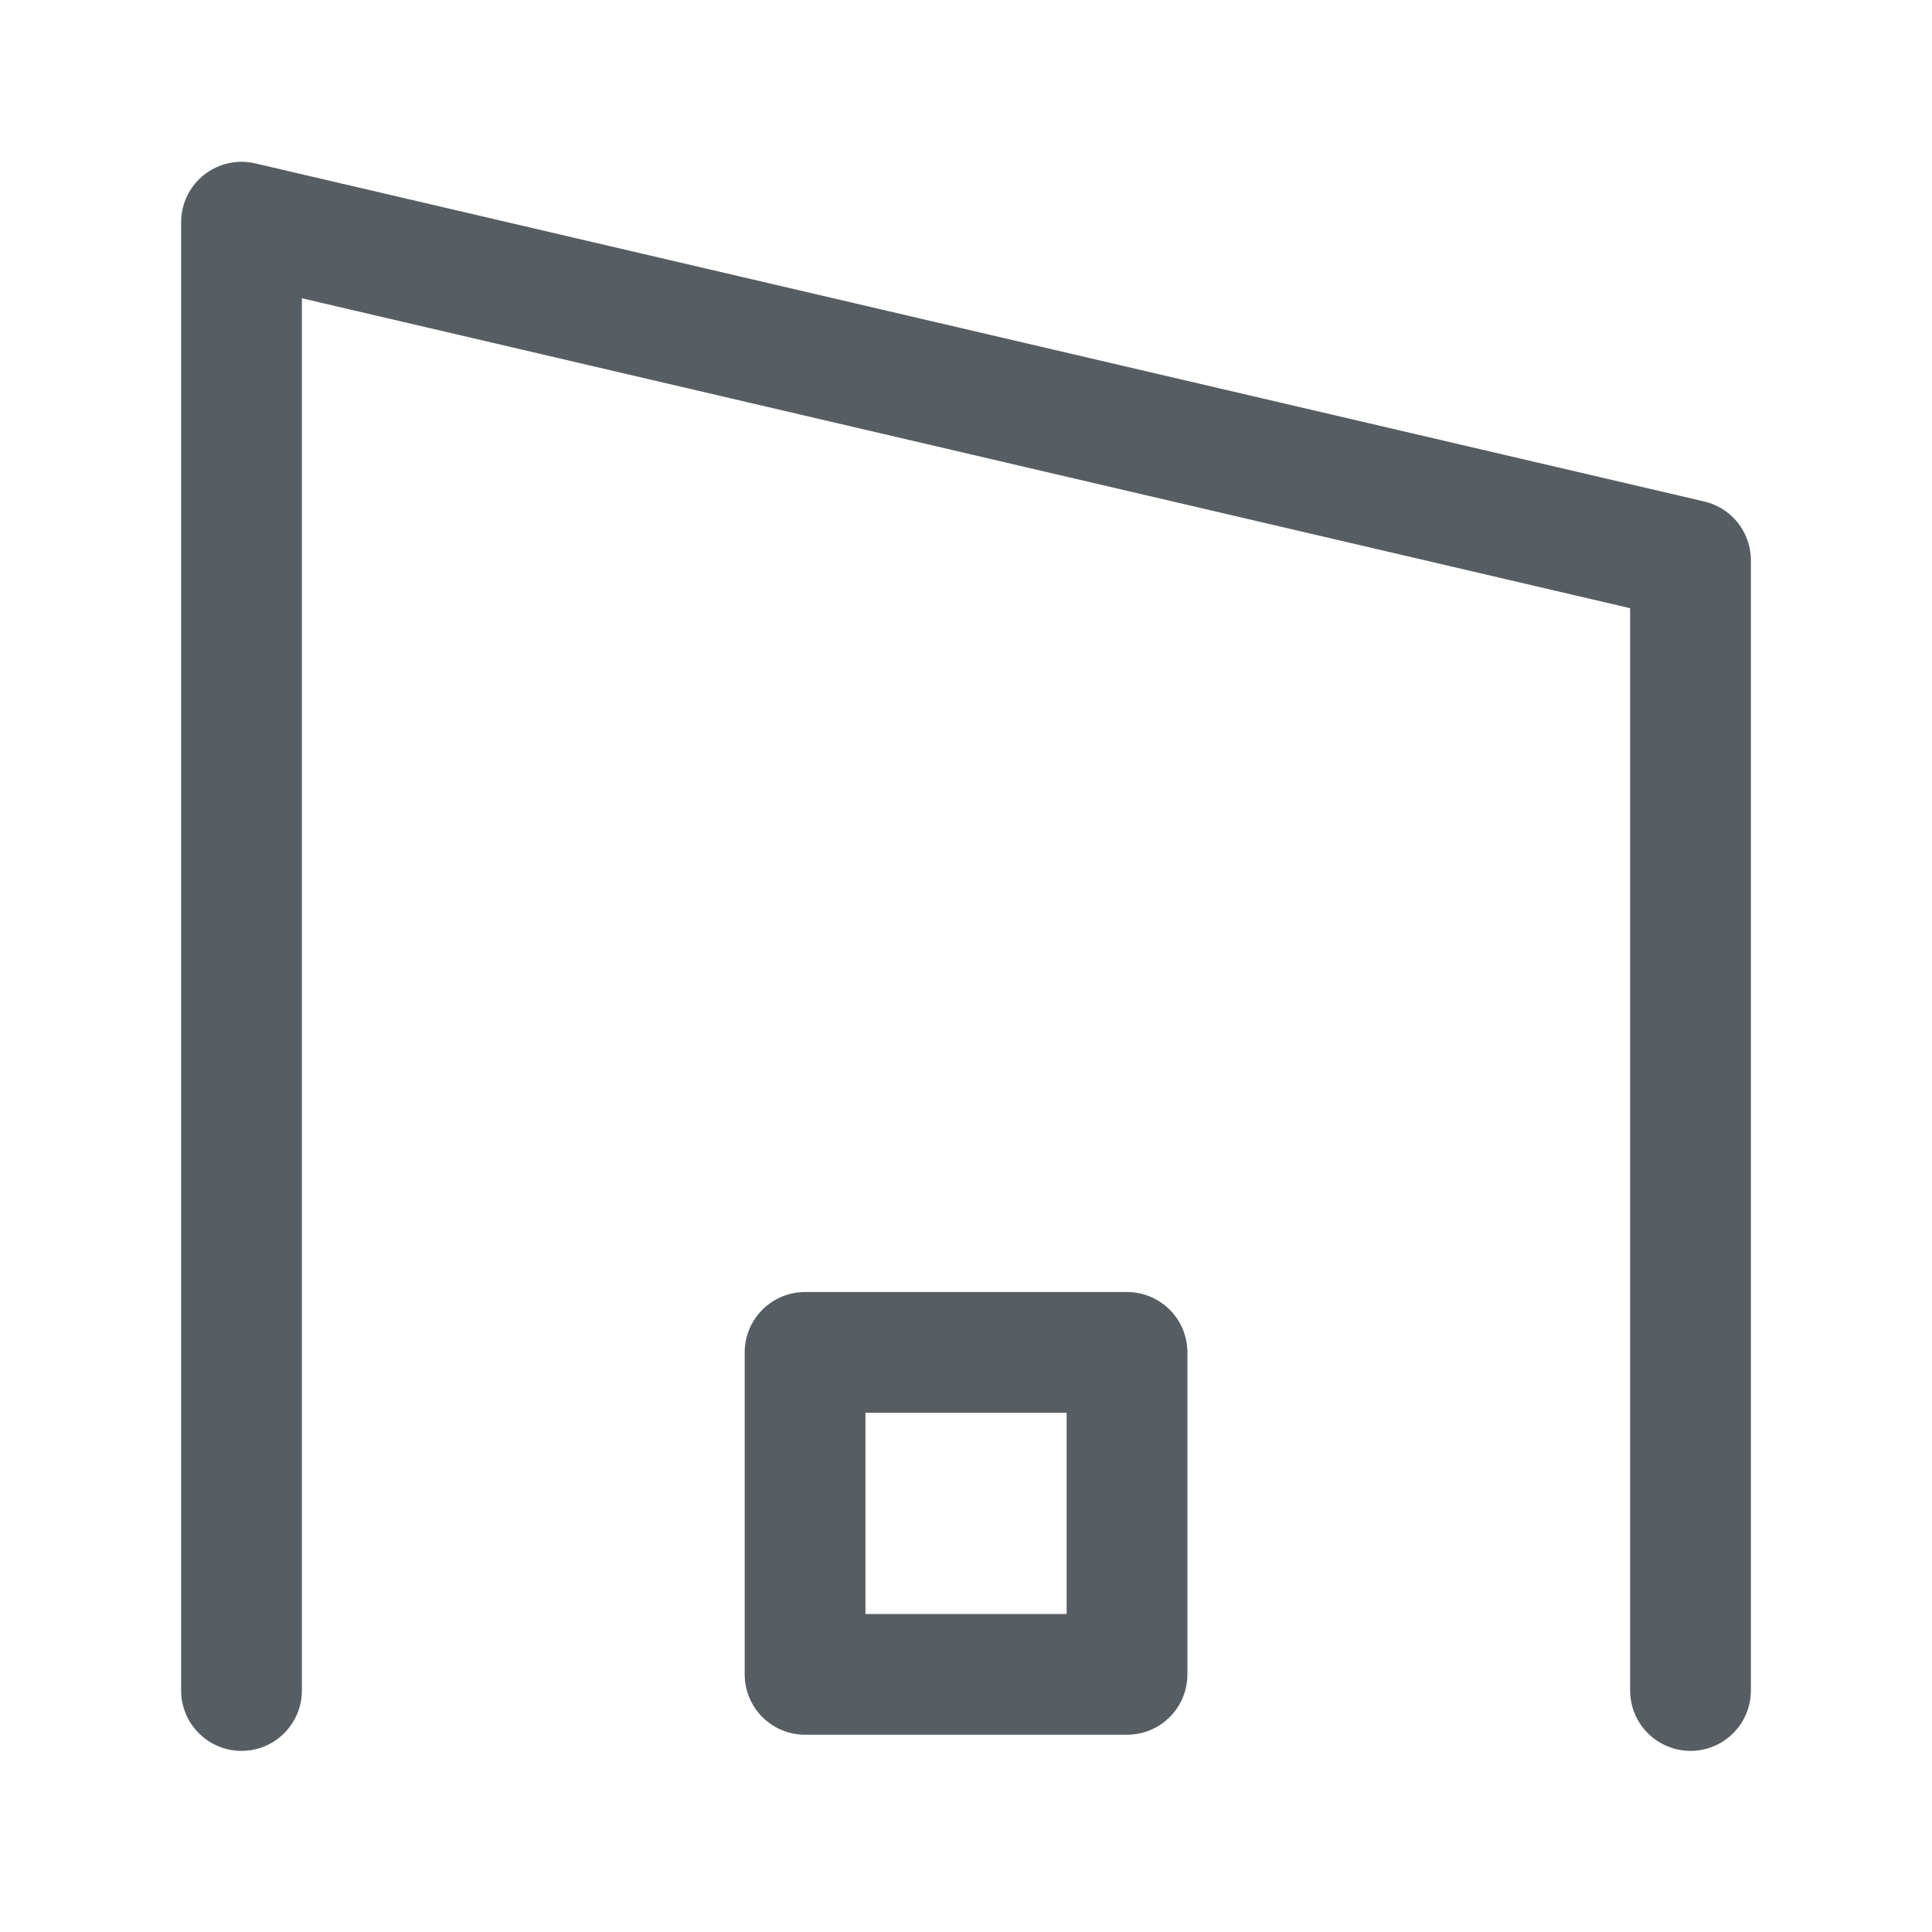 <svg width="20" height="20" viewBox="0 0 20 20" fill="none" xmlns="http://www.w3.org/2000/svg">
<g clip-path="url(#clip0_502_3354)">
<path d="M2.5 17.5V2.3L17.5 5.8V17.5" stroke="#565D63" stroke-width="1.25" stroke-linecap="round" stroke-linejoin="round"/>
<path d="M11.667 14H8.334V17.333H11.667V14Z" stroke="#565D63" stroke-width="1.25" stroke-linecap="round" stroke-linejoin="round"/>
</g>
<defs>
<clipPath id="clip0_502_3354">
<rect width="20" height="20" fill="white"/>
</clipPath>
</defs>
</svg>
